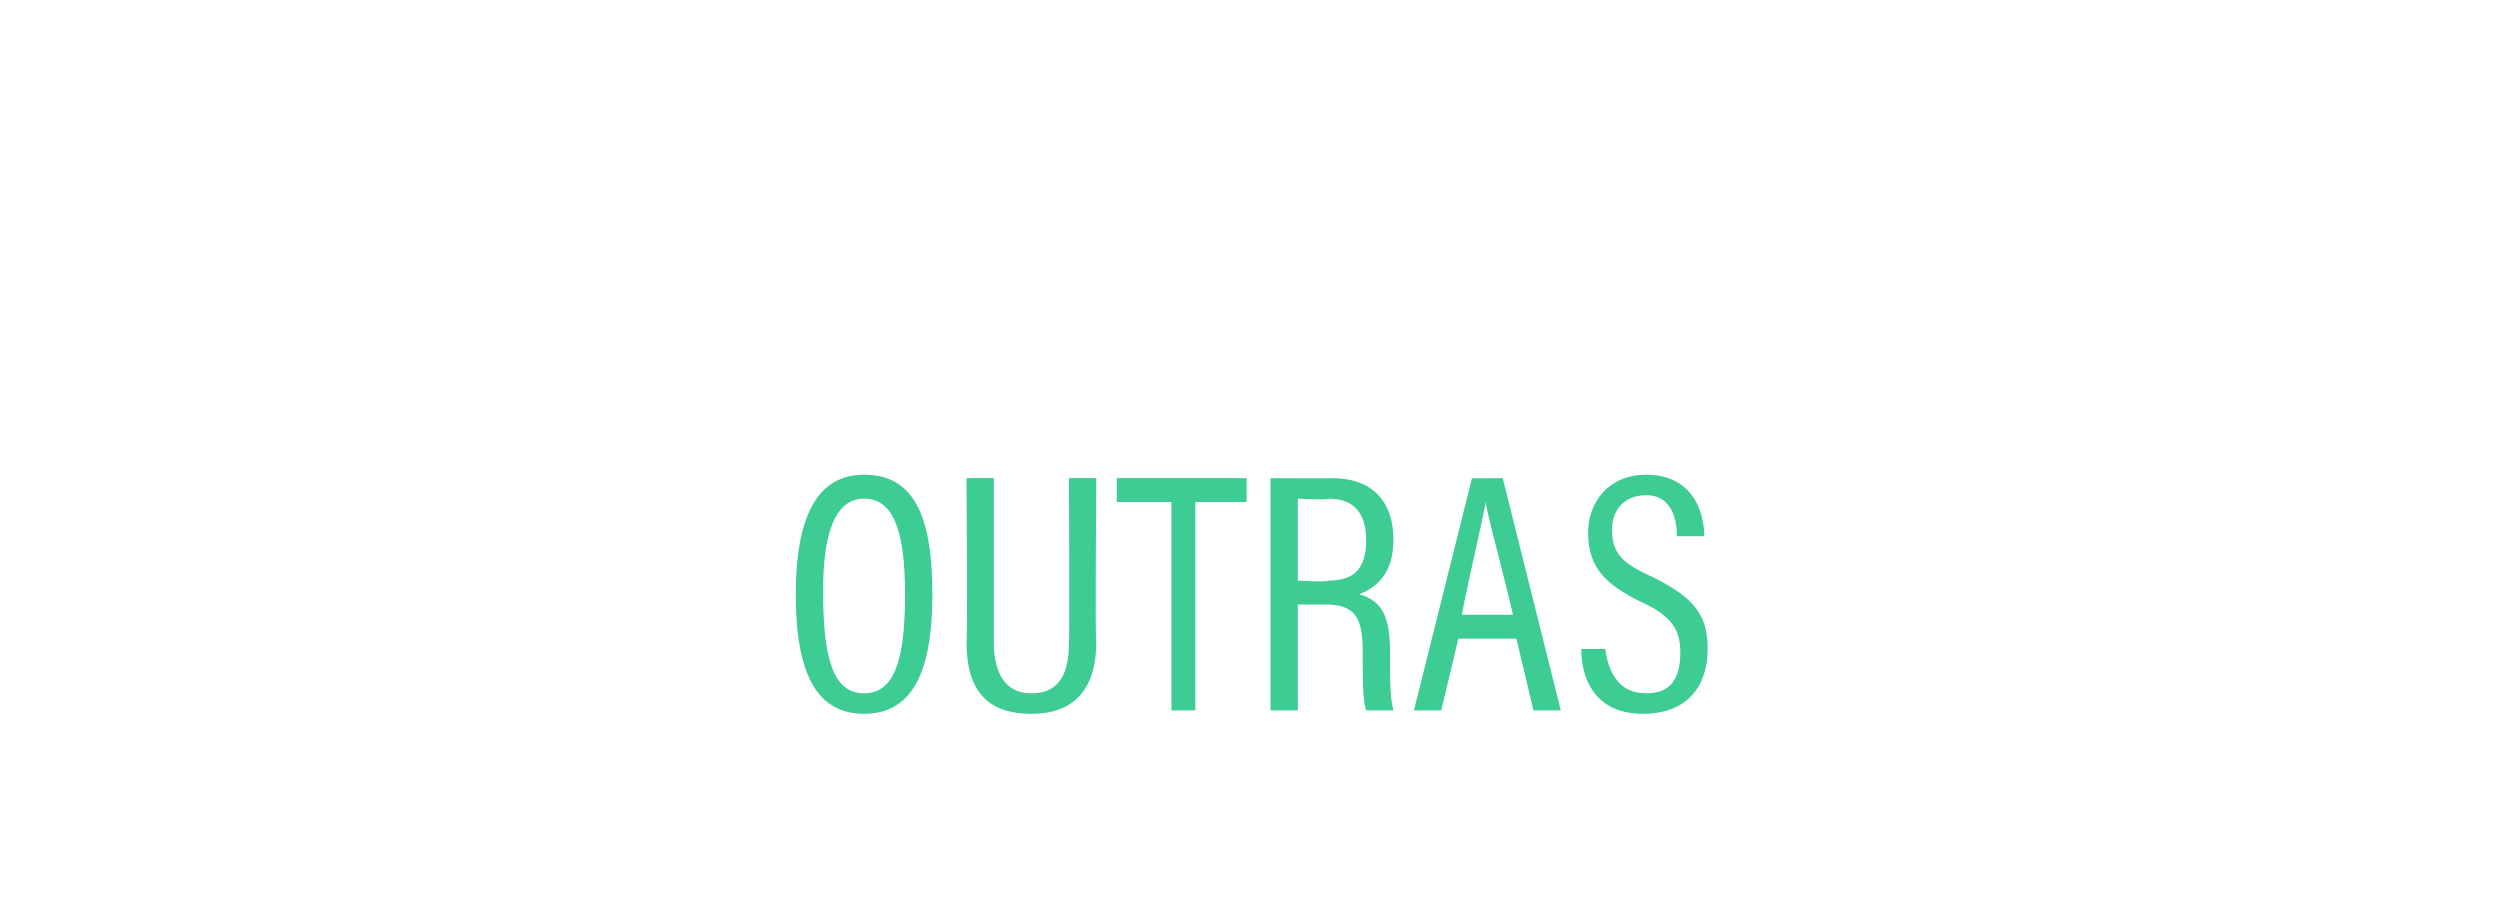 <?xml version="1.0" standalone="no"?><!DOCTYPE svg PUBLIC "-//W3C//DTD SVG 1.1//EN" "http://www.w3.org/Graphics/SVG/1.1/DTD/svg11.dtd"><svg xmlns="http://www.w3.org/2000/svg" version="1.1" width="73.2px" height="26.6px" viewBox="0 -1 73.2 26.6" style="top:-1px"><desc>OUTRAS</desc><defs/><g id="Polygon266046"><path d="m25.3 12.9c1.4 0 2 1.1 2 3.5c0 2.3-.6 3.5-2 3.5c-1.4 0-2-1.2-2-3.5c0-2.4.7-3.5 2-3.5zm-1.2 3.4c0 2 .3 3 1.2 3c.9 0 1.2-1 1.2-2.9c0-2-.4-2.8-1.2-2.8c-.8 0-1.2.9-1.2 2.7zm4.2-3.3h.8v4.8c0 .7.2 1.5 1.1 1.5c.9 0 1.1-.7 1.1-1.5c.02-.02 0-4.8 0-4.8h.8s-.04 4.79 0 4.8c0 1.2-.5 2.1-1.9 2.1c-1.4 0-1.9-.8-1.9-2.1c.03.03 0-4.8 0-4.8zm6 .7h-1.6v-.7h3.8v.7H35v6.1h-.7v-6.1zm4.5 3h-.8v3.1h-.8V13s1.82.01 1.8 0c1.2 0 1.8.7 1.8 1.8c0 1-.5 1.4-1 1.6c.7.2.9.7.9 1.7v.3c0 .6 0 1 .1 1.4h-.8c-.1-.3-.1-.9-.1-1.5v-.2c0-1-.2-1.4-1.1-1.4c.01-.02 0 0 0 0zM38 16s.85.05.9 0c.8 0 1.1-.4 1.1-1.2c0-.7-.3-1.2-1.1-1.2c.03.05-.9 0-.9 0v2.4zm4.7 1.7l-.5 2.1h-.8l1.7-6.8c-.04.01.9 0 .9 0l1.7 6.8h-.8l-.5-2.1h-1.7zm1.6-.7c-.4-1.7-.7-2.7-.8-3.3c-.1.6-.4 1.8-.7 3.3h1.5zm2 1h.7s.02.02 0 0c.1.7.4 1.3 1.2 1.3c.7 0 1-.4 1-1.2c0-.7-.3-1.1-1.2-1.5c-1-.5-1.5-1-1.5-2c0-.9.6-1.7 1.7-1.7c1.3 0 1.7 1 1.7 1.8c-.03-.04 0 0 0 0h-.8s.04-.04 0 0c0-.4-.1-1.2-.9-1.2c-.7 0-1 .5-1 1c0 .7.3 1 1.2 1.4c1.2.6 1.6 1.1 1.6 2.1c0 1.1-.6 1.9-1.9 1.9c-1.3 0-1.8-.9-1.8-1.9c-.02.02 0 0 0 0z" stroke="none" fill="#3dcc93"/></g></svg>